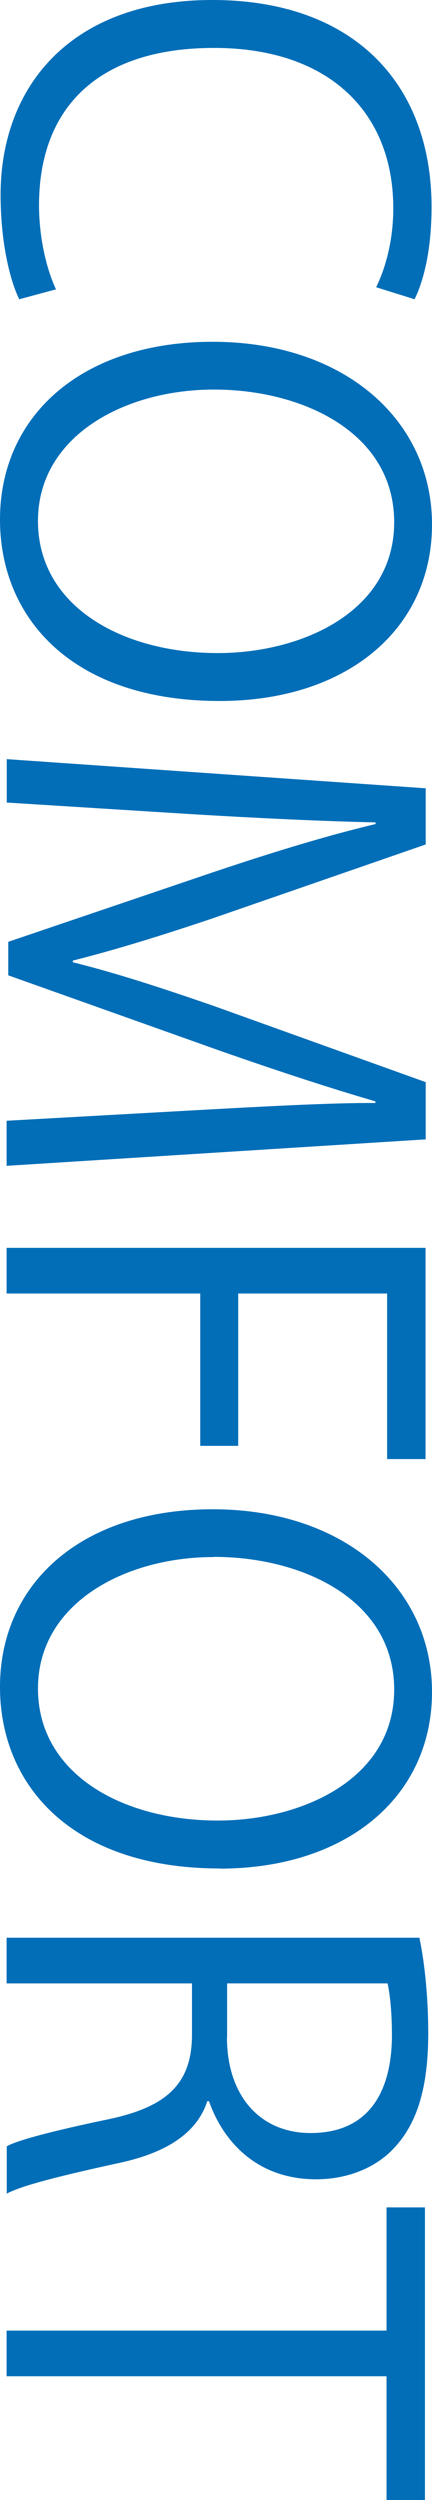 <?xml version="1.0" encoding="UTF-8"?>
<svg id="_レイヤー_2" data-name="レイヤー 2" xmlns="http://www.w3.org/2000/svg" width="28.78" height="166.41" viewBox="0 0 28.78 166.41">
  <g id="_レイヤー_1-2" data-name="レイヤー 1">
    <g>
      <path d="M1.28,19.92C.66,18.64.04,16.15.04,12.96.04,5.79,4.69,0,14.14,0s14.61,5.6,14.61,13.77c0,3.33-.7,5.27-1.13,6.15l-2.56-.8c.62-1.28,1.14-3.08,1.14-5.27,0-6.34-4.25-10.66-11.94-10.66S2.6,7.14,2.6,13.66c0,2.12.48,4.21,1.13,5.6l-2.45.66Z" style="fill: #036eb8;"/>
      <path d="M14.65,46.66c-9.81,0-14.65-5.49-14.65-12.08,0-6.92,5.46-11.83,14.17-11.83s14.61,5.16,14.61,12.16-5.71,11.75-14.14,11.75ZM14.25,25.93c-5.93,0-11.72,3.08-11.72,8.75s5.6,8.79,11.98,8.79c5.6,0,11.75-2.75,11.75-8.71s-6.08-8.83-12.01-8.83Z" style="fill: #036eb8;"/>
      <path d="M.44,77.6v-3l12.56-.7c3.99-.22,9.15-.51,12.01-.48v-.11c-3.15-.92-6.59-2.05-10.47-3.41l-13.99-4.98v-2.23l13.7-4.65c4.03-1.35,7.54-2.42,10.77-3.19v-.11c-3.41-.07-8.02-.29-12.3-.55l-12.27-.77v-2.89l27.91,1.94v3.74l-14.17,4.91c-3.48,1.17-6.45,2.09-9.34,2.82v.11c2.82.7,5.75,1.65,9.34,2.89l14.17,5.09v3.81l-27.91,1.76Z" style="fill: #036eb8;"/>
      <path d="M.44,83.06h27.91v14.06h-2.56v-11.02h-9.92v10.14h-2.53v-10.14H.44v-3.04Z" style="fill: #036eb8;"/>
      <path d="M14.65,124.37c-9.81,0-14.65-5.49-14.65-12.08,0-6.92,5.46-11.83,14.17-11.83s14.61,5.16,14.61,12.16-5.71,11.76-14.14,11.76ZM14.25,103.64c-5.93,0-11.72,3.08-11.72,8.75s5.6,8.79,11.98,8.79c5.6,0,11.75-2.75,11.75-8.72s-6.08-8.83-12.01-8.83Z" style="fill: #036eb8;"/>
      <path d="M13.81,139.86c-.7,2.16-2.78,3.44-5.82,4.1-4.03.88-6.48,1.5-7.54,2.05v-3.15c.81-.44,3.26-1.06,6.74-1.79,3.88-.81,5.6-2.34,5.6-5.64v-3.41H.44v-3.04h27.5c.37,1.72.59,4.14.59,6.34,0,3.62-.73,6.01-2.27,7.65-1.21,1.32-3.11,2.09-5.2,2.09-3.7,0-6.08-2.23-7.14-5.2h-.11ZM15.12,135.61c0,3.88,2.2,6.37,5.57,6.37,4.14,0,5.42-3.11,5.42-6.52,0-1.65-.15-2.82-.29-3.44h-10.69v3.59Z" style="fill: #036eb8;"/>
      <path d="M25.75,166.41v-8.24H.44v-3.04h25.31v-8.2h2.56v19.48h-2.56Z" style="fill: #036eb8;"/>
    </g>
  </g>
</svg>